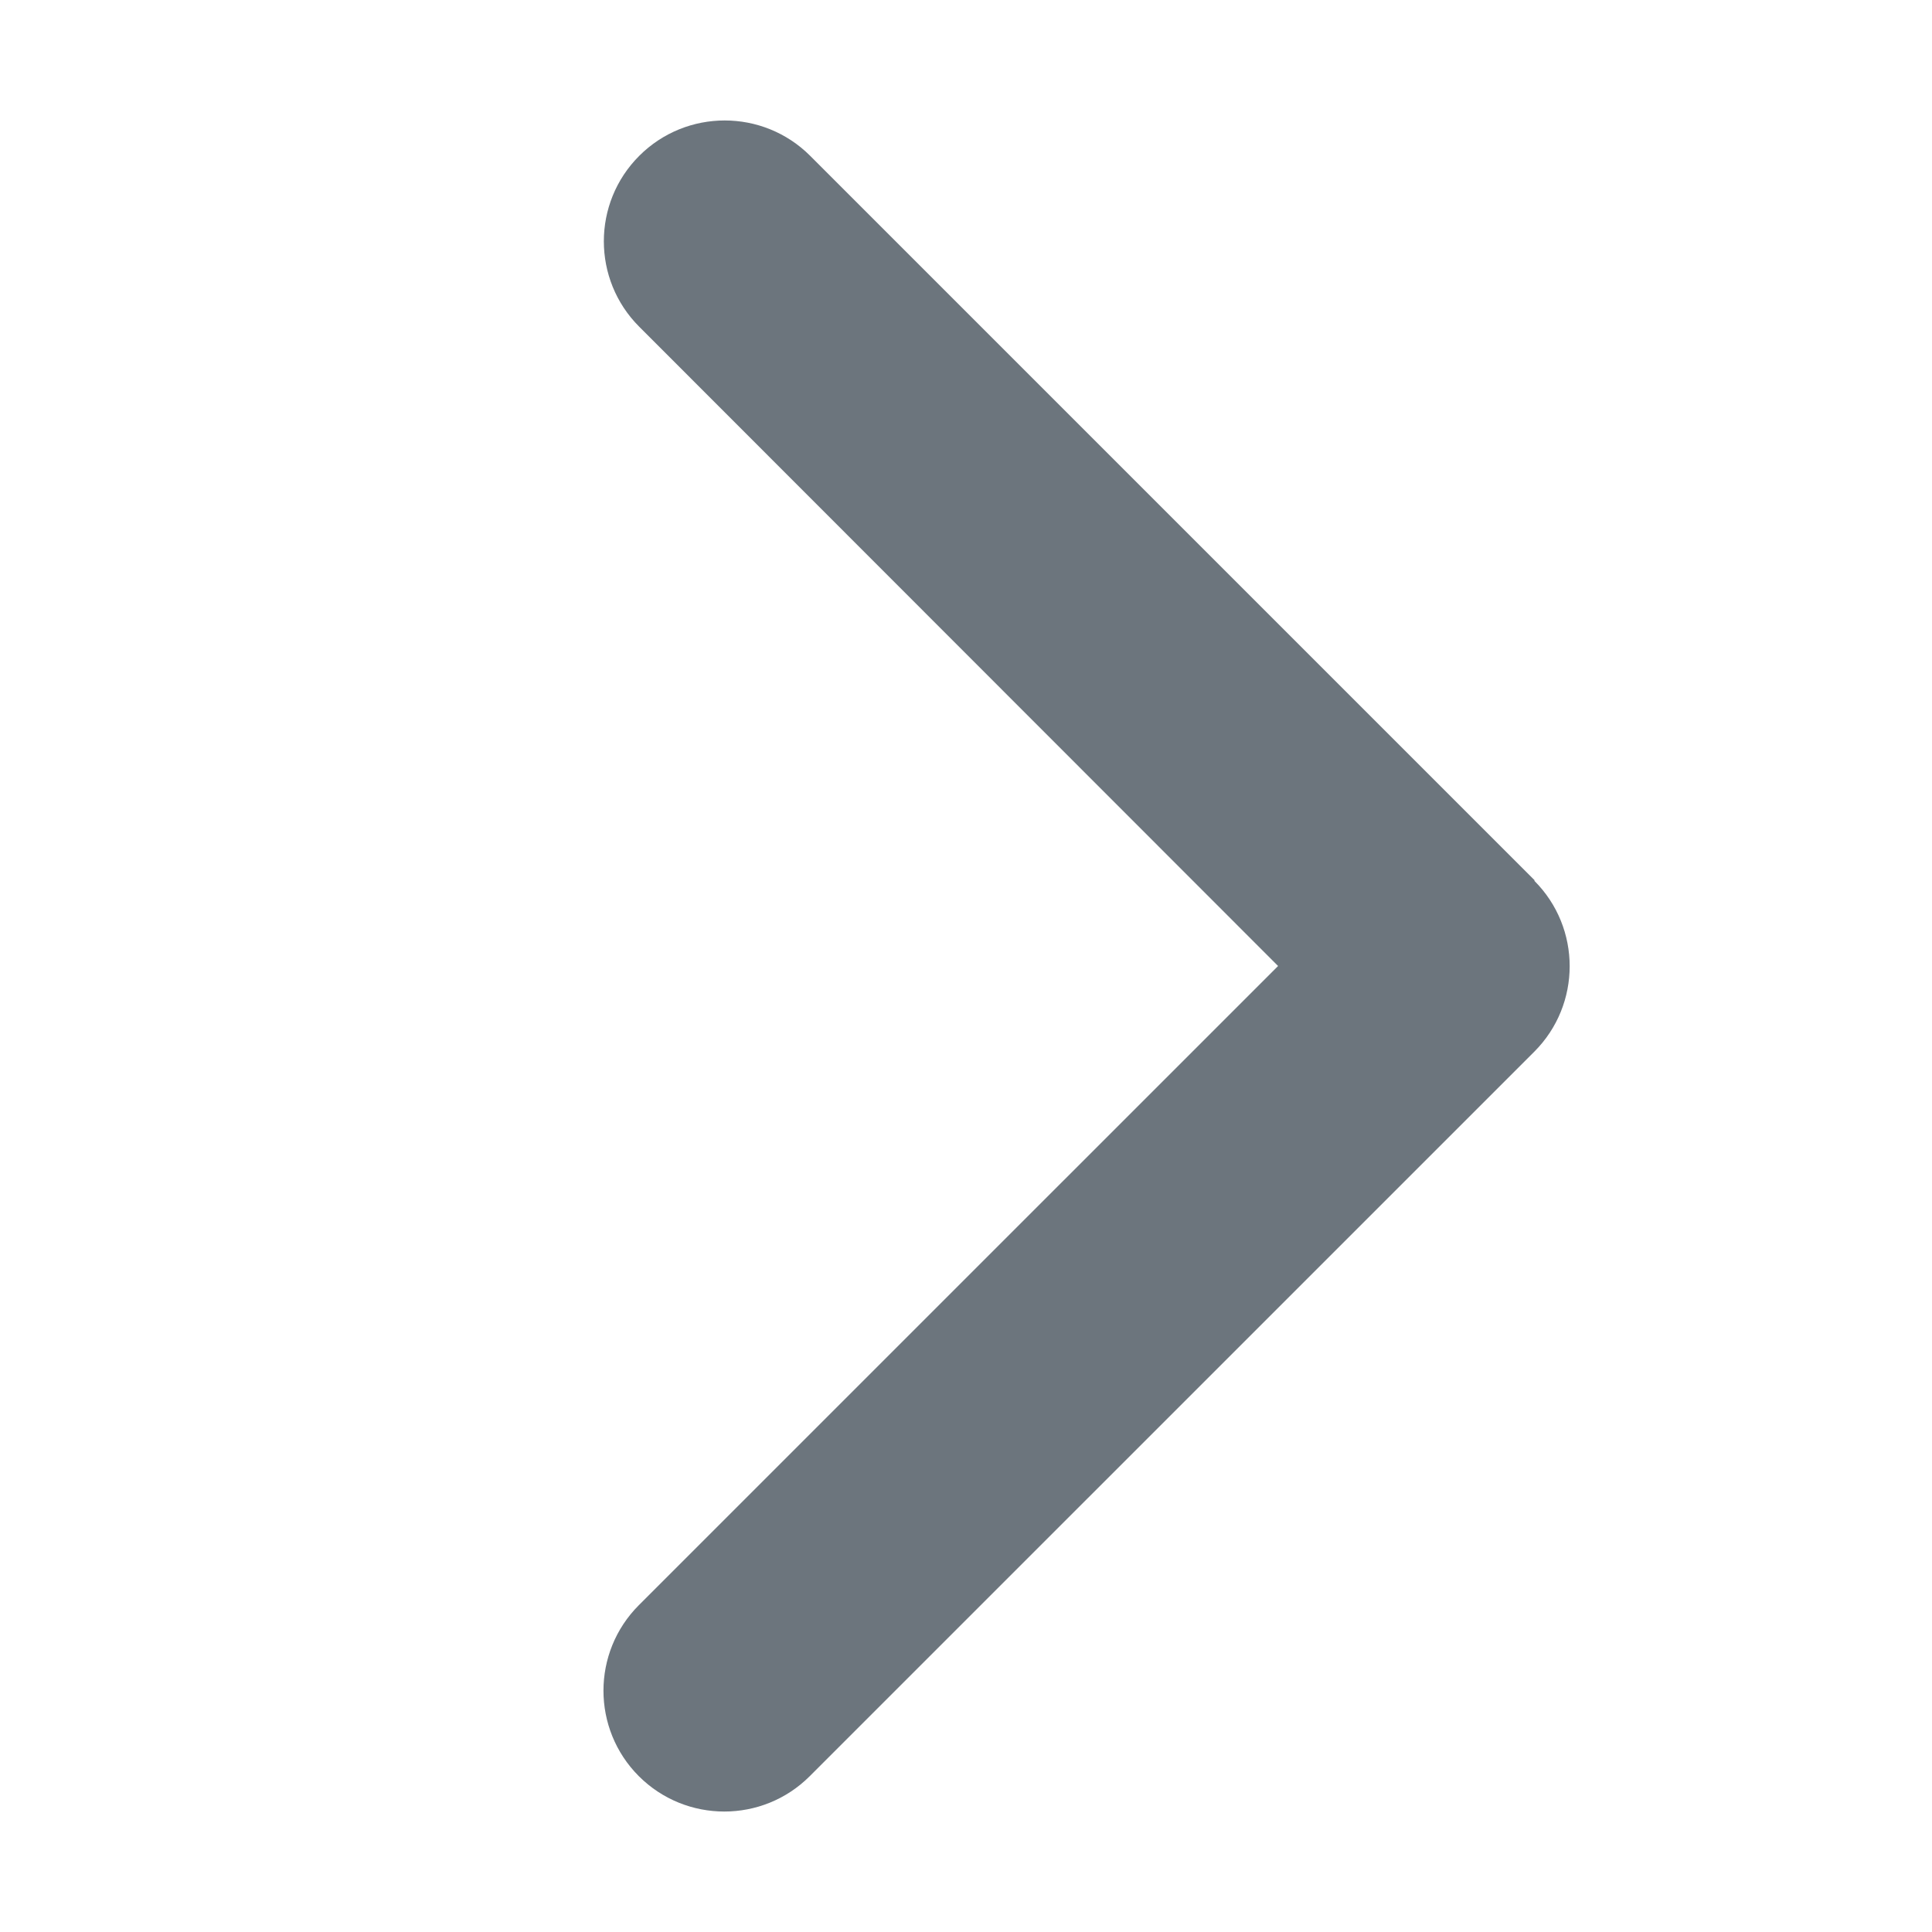 <?xml version="1.0" encoding="UTF-8"?>
<svg xmlns="http://www.w3.org/2000/svg" width="32" height="32" viewBox="0 0 32 32" fill="none">
  <g id="FontAwesome">
    <path id="Vector" d="M25.413 14.588C26.194 15.369 26.194 16.637 25.413 17.419L13.412 29.419C12.631 30.2 11.363 30.2 10.581 29.419C9.8 28.637 9.8 27.369 10.581 26.587L21.169 16L10.588 5.412C9.806 4.631 9.806 3.362 10.588 2.581C11.369 1.8 12.637 1.8 13.419 2.581L25.419 14.581L25.413 14.588Z" fill="#6C757D"></path>
  </g>
</svg>
